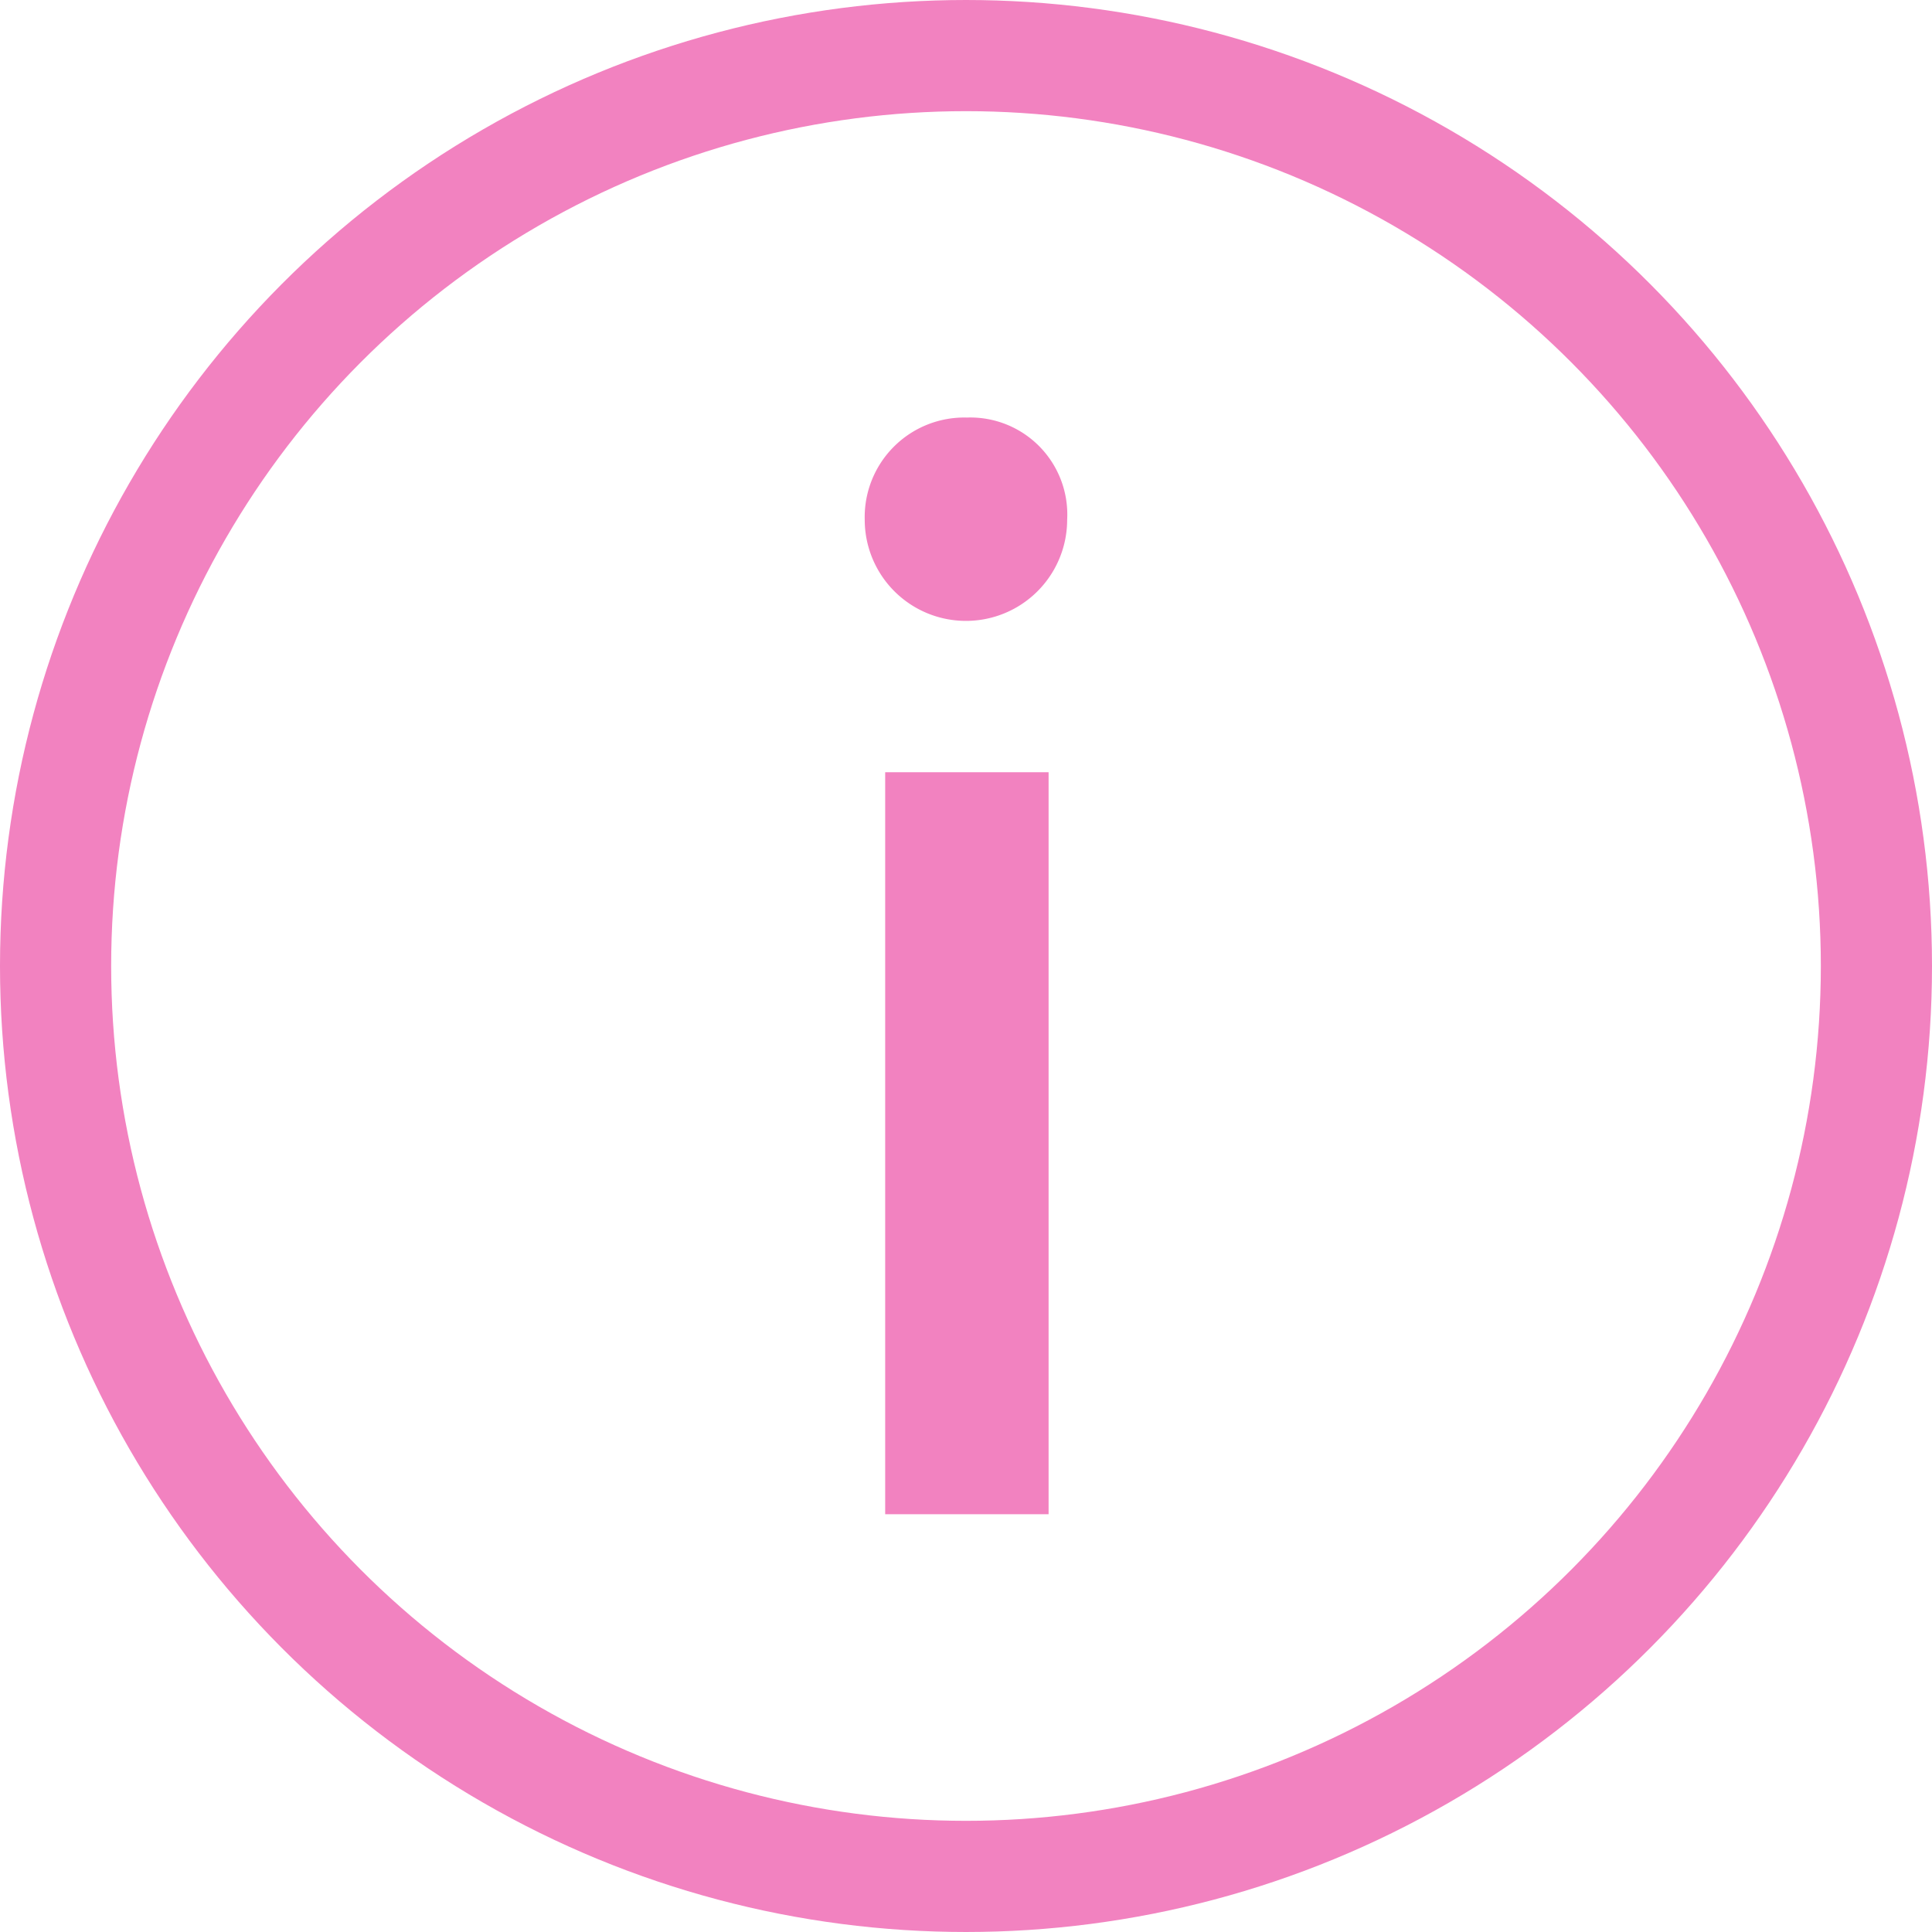 <svg xmlns="http://www.w3.org/2000/svg" xmlns:xlink="http://www.w3.org/1999/xlink" width="69.52" height="69.52" viewBox="0 0 69.52 69.52">
  <defs>
    <clipPath id="clip-path">
      <rect id="Rectangle_25" data-name="Rectangle 25" width="69.52" height="69.52" transform="translate(0 0)" fill="none"/>
    </clipPath>
  </defs>
  <g id="Group_32" data-name="Group 32" transform="translate(0 0)">
    <g id="Group_9" data-name="Group 9" clip-path="url(#clip-path)">
      <circle id="Ellipse_1" data-name="Ellipse 1" cx="32.76" cy="32.76" r="32.76" transform="translate(2 2)" fill="none" stroke="#F282C0" stroke-miterlimit="10" stroke-width="4"/>
      <path id="Path_19" data-name="Path 19" d="M38.4,18.7a3.642,3.642,0,0,1-7.284,0,3.583,3.583,0,0,1,3.675-3.675A3.49,3.49,0,0,1,38.4,18.7m-6.548,9.087h5.88v26.7h-5.88Z" fill="#F282C0"/>
    </g>
  </g>
</svg>
